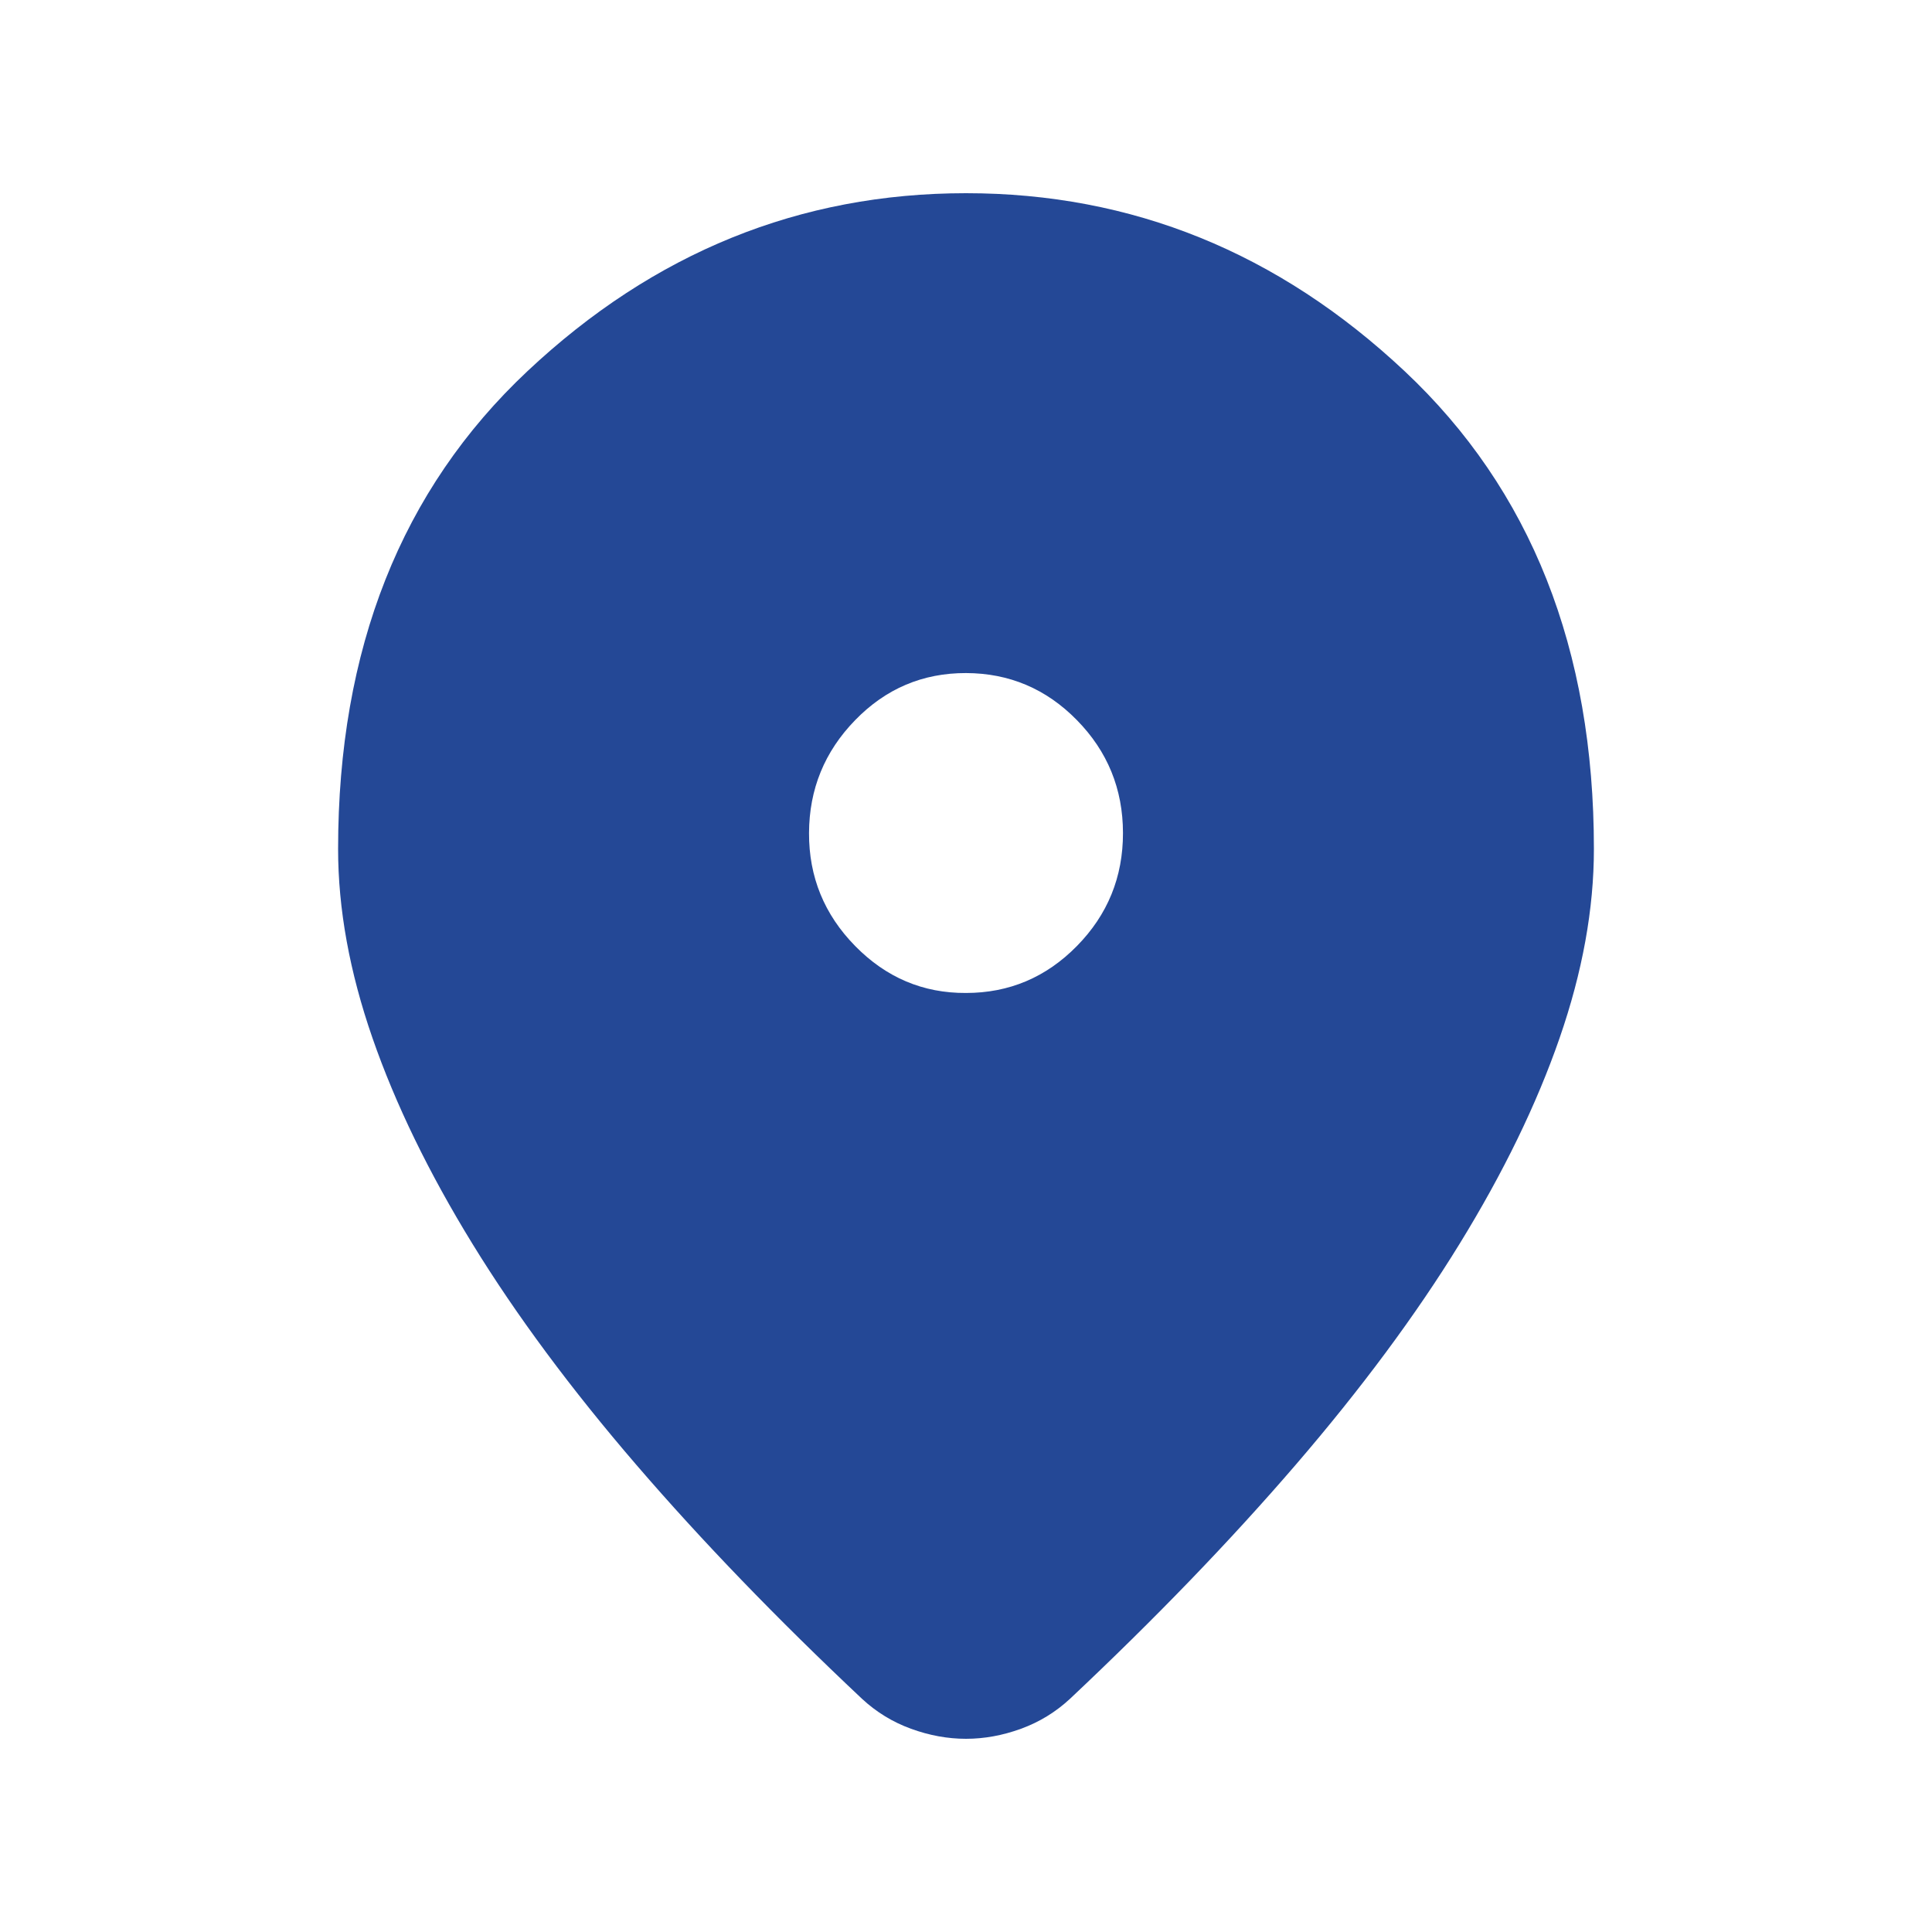 <svg width="48" height="48" viewBox="0 0 48 48" fill="none" xmlns="http://www.w3.org/2000/svg">
<path d="M24 43.2C23.545 43.2 23.09 43.117 22.635 42.951C22.18 42.786 21.774 42.538 21.416 42.206C19.304 40.219 17.435 38.282 15.81 36.394C14.185 34.506 12.828 32.677 11.74 30.906C10.652 29.135 9.823 27.429 9.254 25.789C8.685 24.149 8.4 22.584 8.4 21.094C8.4 16.126 9.968 12.168 13.105 9.221C16.242 6.274 19.874 4.8 24 4.8C28.126 4.8 31.758 6.274 34.897 9.221C38.035 12.168 39.602 16.126 39.6 21.094C39.6 22.584 39.316 24.149 38.748 25.789C38.18 27.429 37.351 29.135 36.261 30.906C35.172 32.677 33.815 34.506 32.19 36.394C30.565 38.282 28.696 40.219 26.584 42.206C26.226 42.538 25.82 42.786 25.365 42.951C24.91 43.117 24.455 43.2 24 43.2ZM24 24.67C25.072 24.67 25.991 24.282 26.755 23.504C27.52 22.726 27.901 21.791 27.9 20.696C27.899 19.602 27.517 18.667 26.755 17.891C25.994 17.114 25.075 16.725 24 16.722C22.925 16.72 22.007 17.109 21.247 17.891C20.486 18.672 20.104 19.607 20.1 20.696C20.096 21.785 20.478 22.721 21.247 23.504C22.015 24.287 22.933 24.676 24 24.67Z" fill="#244896"/>
</svg>
